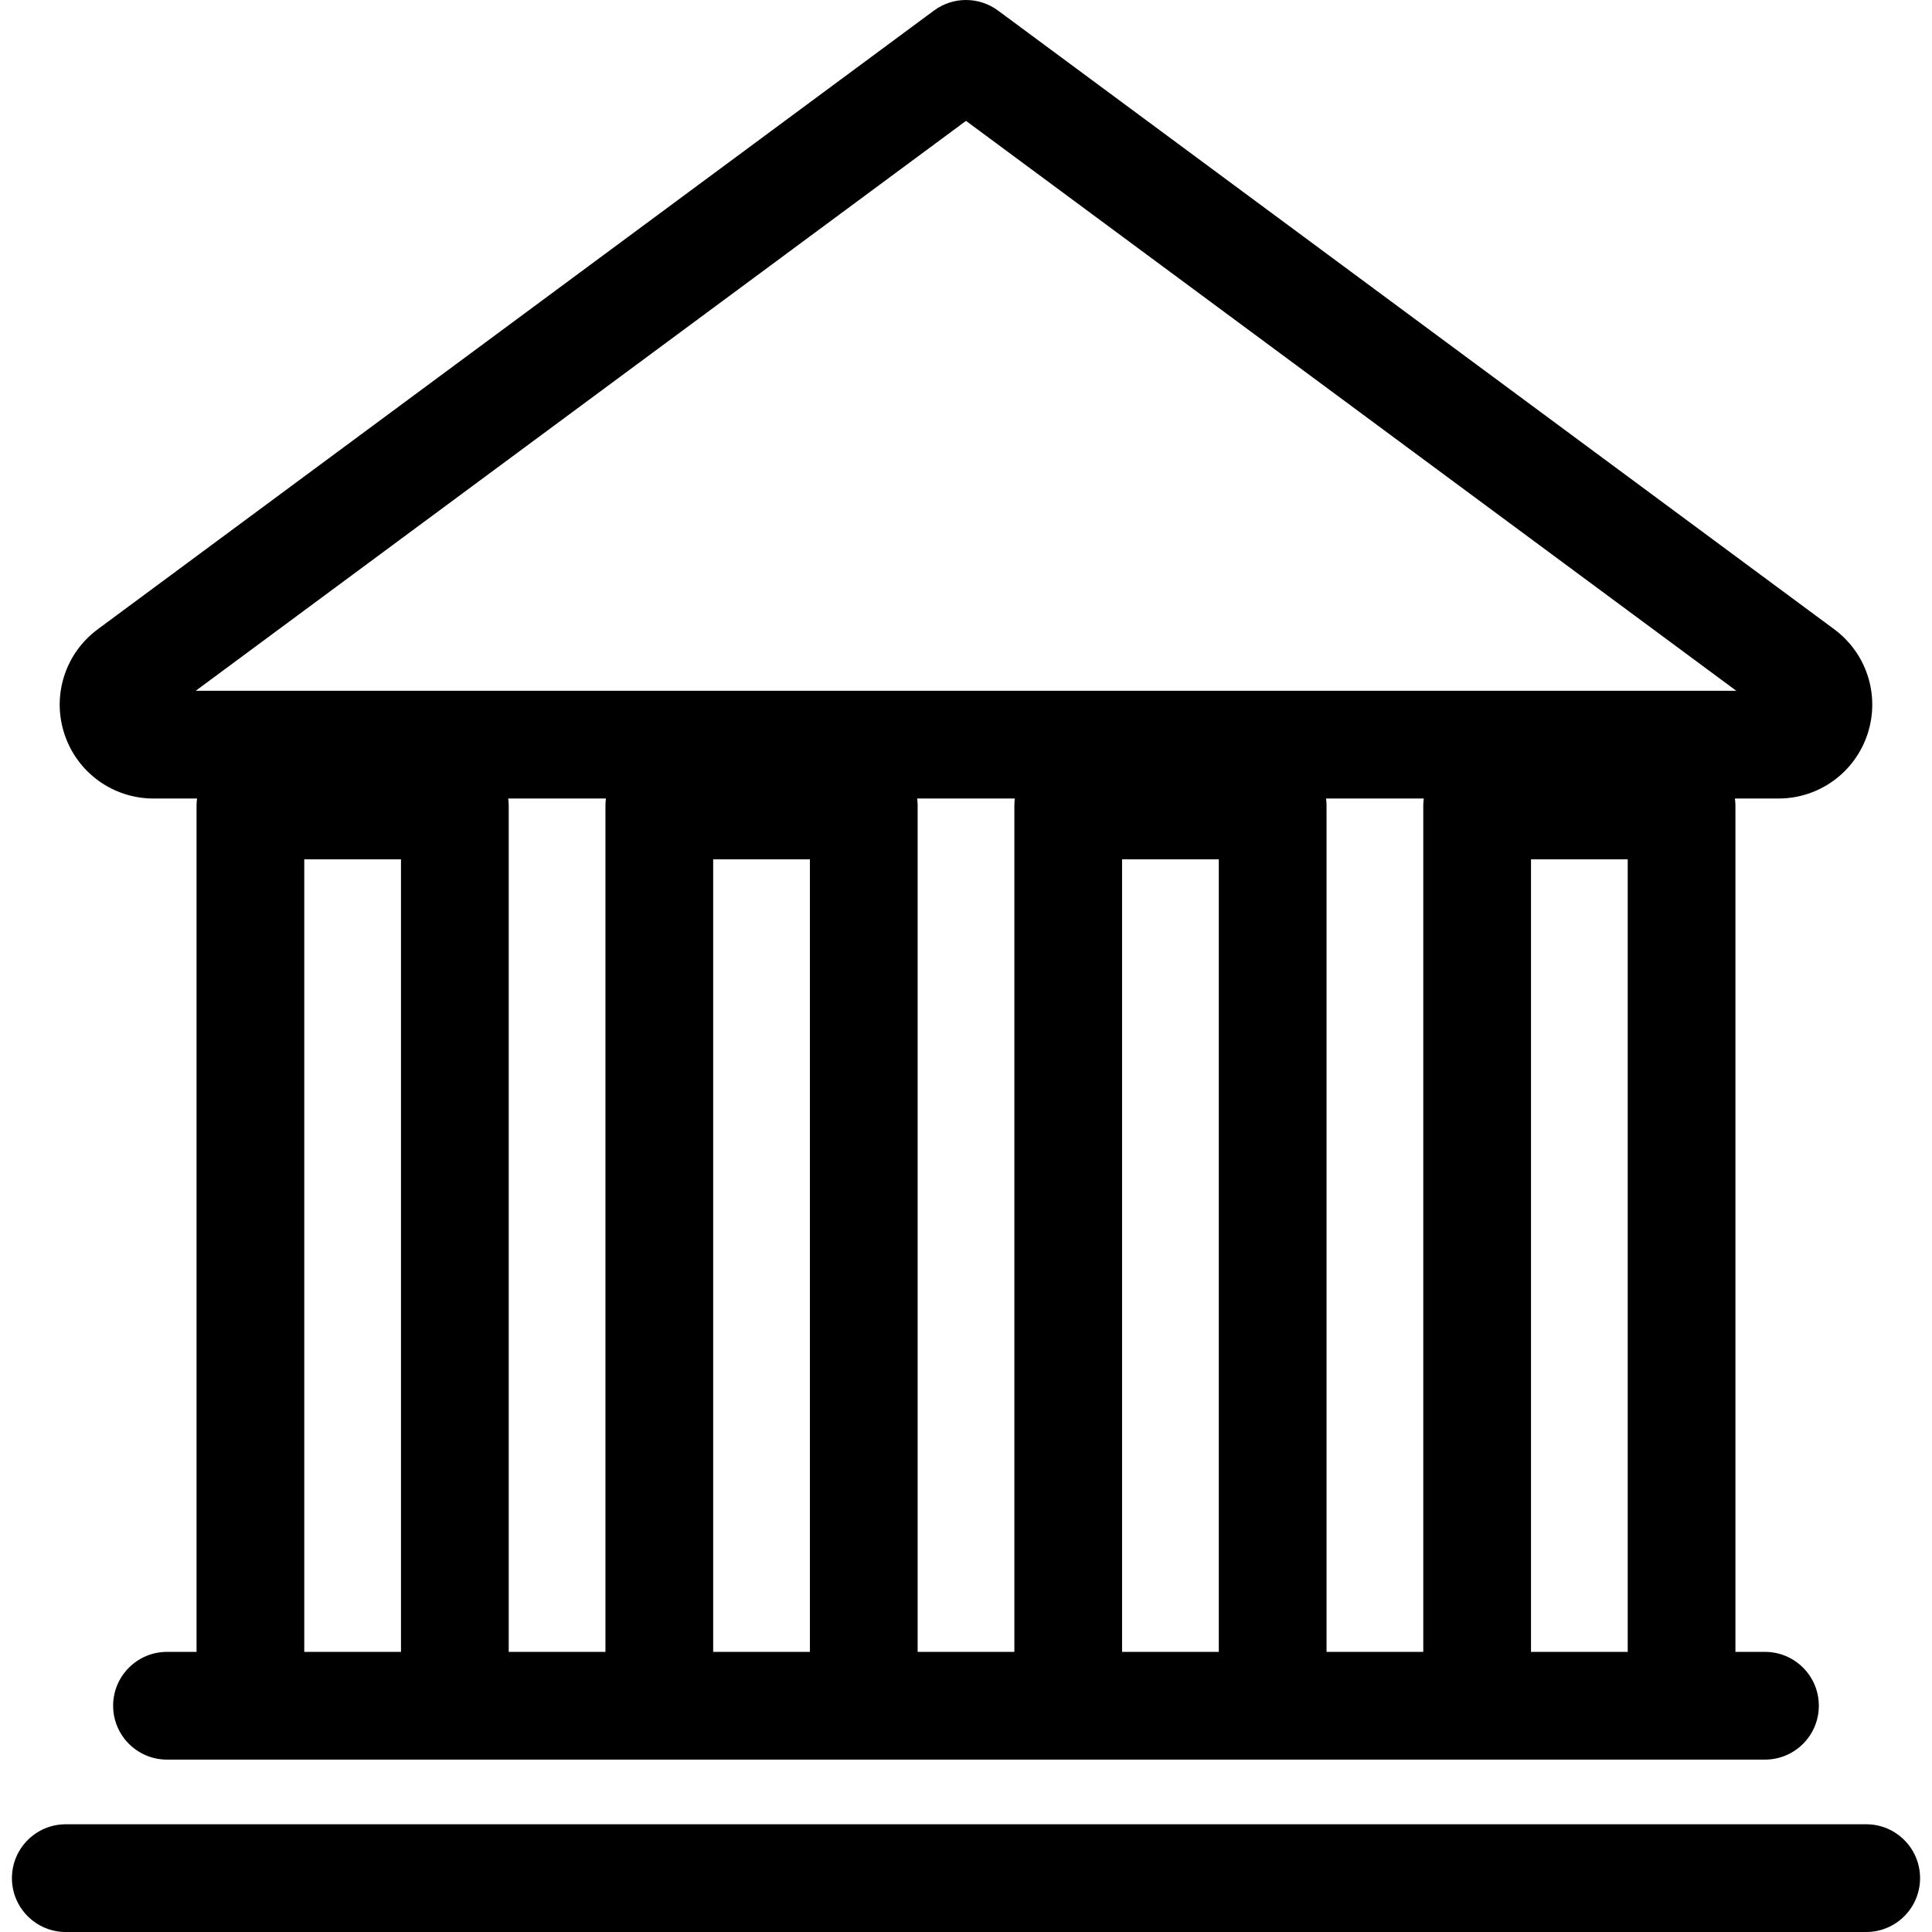 <?xml version='1.0' encoding='iso-8859-1'?>
<!DOCTYPE svg PUBLIC '-//W3C//DTD SVG 1.1//EN' 'http://www.w3.org/Graphics/SVG/1.1/DTD/svg11.dtd'>
<svg version="1.1" xmlns="http://www.w3.org/2000/svg" viewBox="0 0 215.203 215.203" xmlns:xlink="http://www.w3.org/1999/xlink" enable-background="new 0 0 215.203 215.203">
  <g>
    <path d="m17.106,88.947h4.842c-0.033,0.253-0.055,0.509-0.055,0.771v94.282h-3.291c-3.313,0-6,2.687-6,6s2.687,6 6,6h9.291 22.773 22.774 22.774 22.773 22.774 22.774 22.773 9.291c3.313,0 6-2.687 6-6s-2.687-6-6-6h-3.291v-94.282c0-0.262-0.022-0.518-0.055-0.771h4.842c4.521,0 8.511-2.885 9.927-7.179s-0.075-8.986-3.71-11.676l-93.142-68.915c-2.119-1.569-5.018-1.569-7.137-6.66134e-15l-93.145,68.915c-3.634,2.689-5.125,7.382-3.709,11.676s5.405,7.179 9.927,7.179zm95.882,95.053h-10.773v-94.282c0-0.262-0.022-0.518-0.055-0.771h10.884c-0.033,0.253-0.055,0.509-0.055,0.771v94.282zm-45.548,0h-10.775v-94.282c0-0.262-0.022-0.518-0.055-0.771h10.885c-0.033,0.253-0.055,0.509-0.055,0.771v94.282zm-33.548,0v-88.282h10.773v88.282h-10.773zm45.548,0v-88.282h10.774v88.282h-10.774zm45.547,0v-88.282h10.774v88.282h-10.774zm45.549,0v-88.282h10.773v88.282h-10.773zm-12-94.282v94.282h-10.774v-94.282c0-0.262-0.022-0.518-0.055-0.771h10.885c-0.033,0.253-0.056,0.509-0.056,0.771zm-50.935-76.254l85.802,63.482h-171.604l85.802-63.482z"/>
    <path d="m207.874,203.203h-200.545c-3.313,0-6,2.687-6,6s2.687,6 6,6h200.545c3.313,0 6-2.687 6-6s-2.686-6-6-6z"/>
  </g>
</svg>
